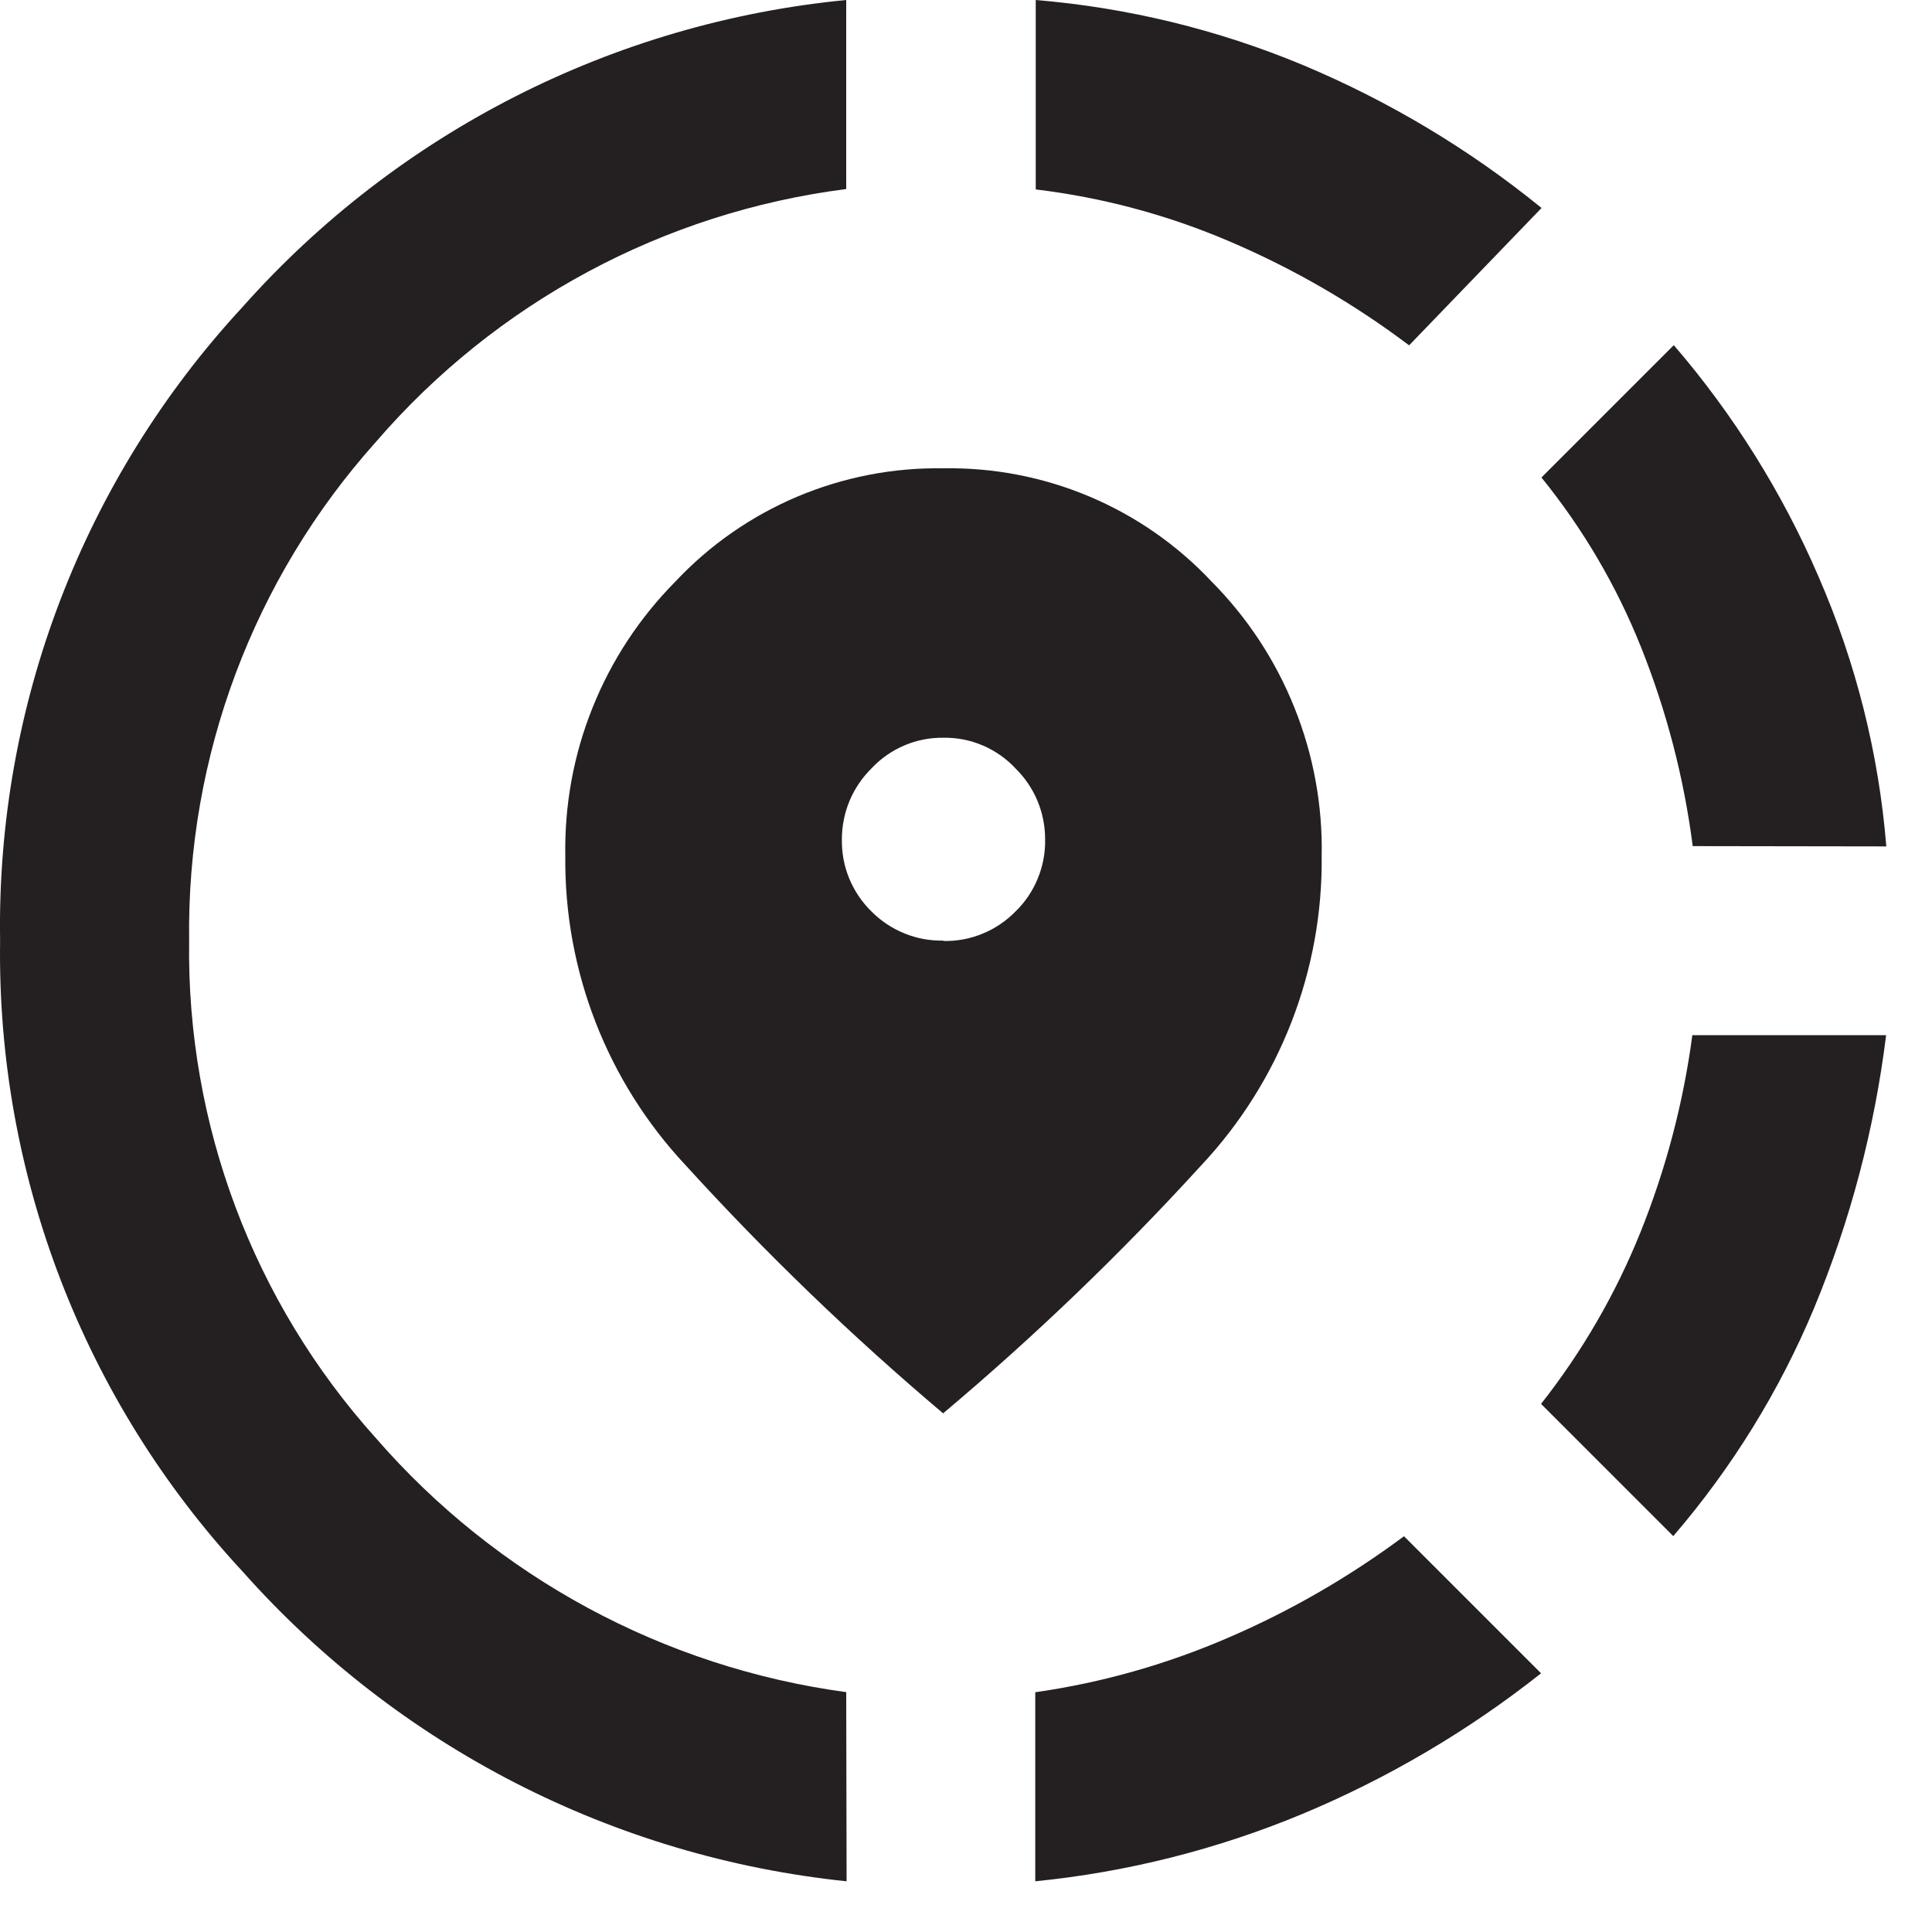 <svg xmlns="http://www.w3.org/2000/svg" fill="none" viewBox="0 0 20 20" height="20" width="20">
<path fill="#241F20" d="M10.717 19.475V17.518C11.404 17.42 12.074 17.23 12.711 16.955C13.358 16.677 13.97 16.323 14.534 15.903L15.953 17.322C15.2 17.918 14.368 18.408 13.482 18.778C12.6 19.145 11.668 19.38 10.717 19.475ZM17.323 15.903L15.953 14.533C16.378 13.993 16.724 13.396 16.981 12.759C17.245 12.103 17.426 11.417 17.519 10.716H19.525C19.405 11.687 19.154 12.638 18.779 13.542C18.421 14.399 17.929 15.195 17.323 15.9V15.903ZM17.523 8.759C17.432 8.05 17.251 7.356 16.985 6.692C16.732 6.061 16.385 5.471 15.957 4.943L17.327 3.573C17.946 4.292 18.452 5.102 18.827 5.973C19.212 6.858 19.449 7.8 19.527 8.762L17.523 8.759ZM8.764 19.475C6.353 19.225 4.123 18.082 2.513 16.27C0.866 14.497 -0.034 12.157 0.001 9.737C-0.038 7.31 0.861 4.962 2.509 3.18C4.117 1.37 6.35 0.234 8.76 0V1.957C6.87 2.198 5.135 3.131 3.891 4.575C2.622 5.992 1.932 7.835 1.958 9.737C1.93 11.636 2.621 13.476 3.891 14.887C5.141 16.326 6.872 17.261 8.76 17.517L8.764 19.475ZM14.587 3.575C14.013 3.142 13.389 2.781 12.728 2.499C12.088 2.225 11.413 2.044 10.722 1.961V0C11.673 0.079 12.606 0.306 13.487 0.673C14.377 1.046 15.21 1.544 15.958 2.153L14.587 3.575ZM9.767 14.634C8.823 13.837 7.932 12.979 7.1 12.065C6.286 11.198 5.839 10.049 5.852 8.86C5.843 8.335 5.938 7.813 6.134 7.326C6.329 6.838 6.621 6.395 6.99 6.022C7.345 5.643 7.776 5.343 8.254 5.141C8.733 4.939 9.248 4.839 9.767 4.848C10.286 4.839 10.802 4.939 11.28 5.141C11.758 5.343 12.189 5.643 12.544 6.022C12.914 6.395 13.205 6.838 13.4 7.326C13.596 7.813 13.692 8.335 13.682 8.86C13.695 10.049 13.248 11.198 12.434 12.065C11.601 12.978 10.709 13.835 9.763 14.631L9.767 14.634ZM9.767 9.741C9.906 9.744 10.044 9.718 10.172 9.665C10.3 9.613 10.416 9.534 10.513 9.435C10.613 9.338 10.691 9.222 10.743 9.094C10.796 8.965 10.822 8.828 10.819 8.689C10.819 8.552 10.793 8.417 10.74 8.291C10.688 8.165 10.61 8.051 10.513 7.955C10.418 7.853 10.302 7.772 10.174 7.717C10.045 7.662 9.907 7.635 9.767 7.637C9.628 7.635 9.489 7.662 9.361 7.717C9.232 7.772 9.116 7.853 9.021 7.955C8.924 8.051 8.847 8.165 8.794 8.291C8.742 8.417 8.715 8.552 8.715 8.689C8.713 8.828 8.738 8.965 8.791 9.094C8.844 9.222 8.922 9.338 9.021 9.435C9.118 9.533 9.234 9.61 9.361 9.662C9.489 9.714 9.626 9.74 9.763 9.737L9.767 9.741Z" id="share_location_FILL0_wght400_GRAD0_opsz24"></path>
</svg>
